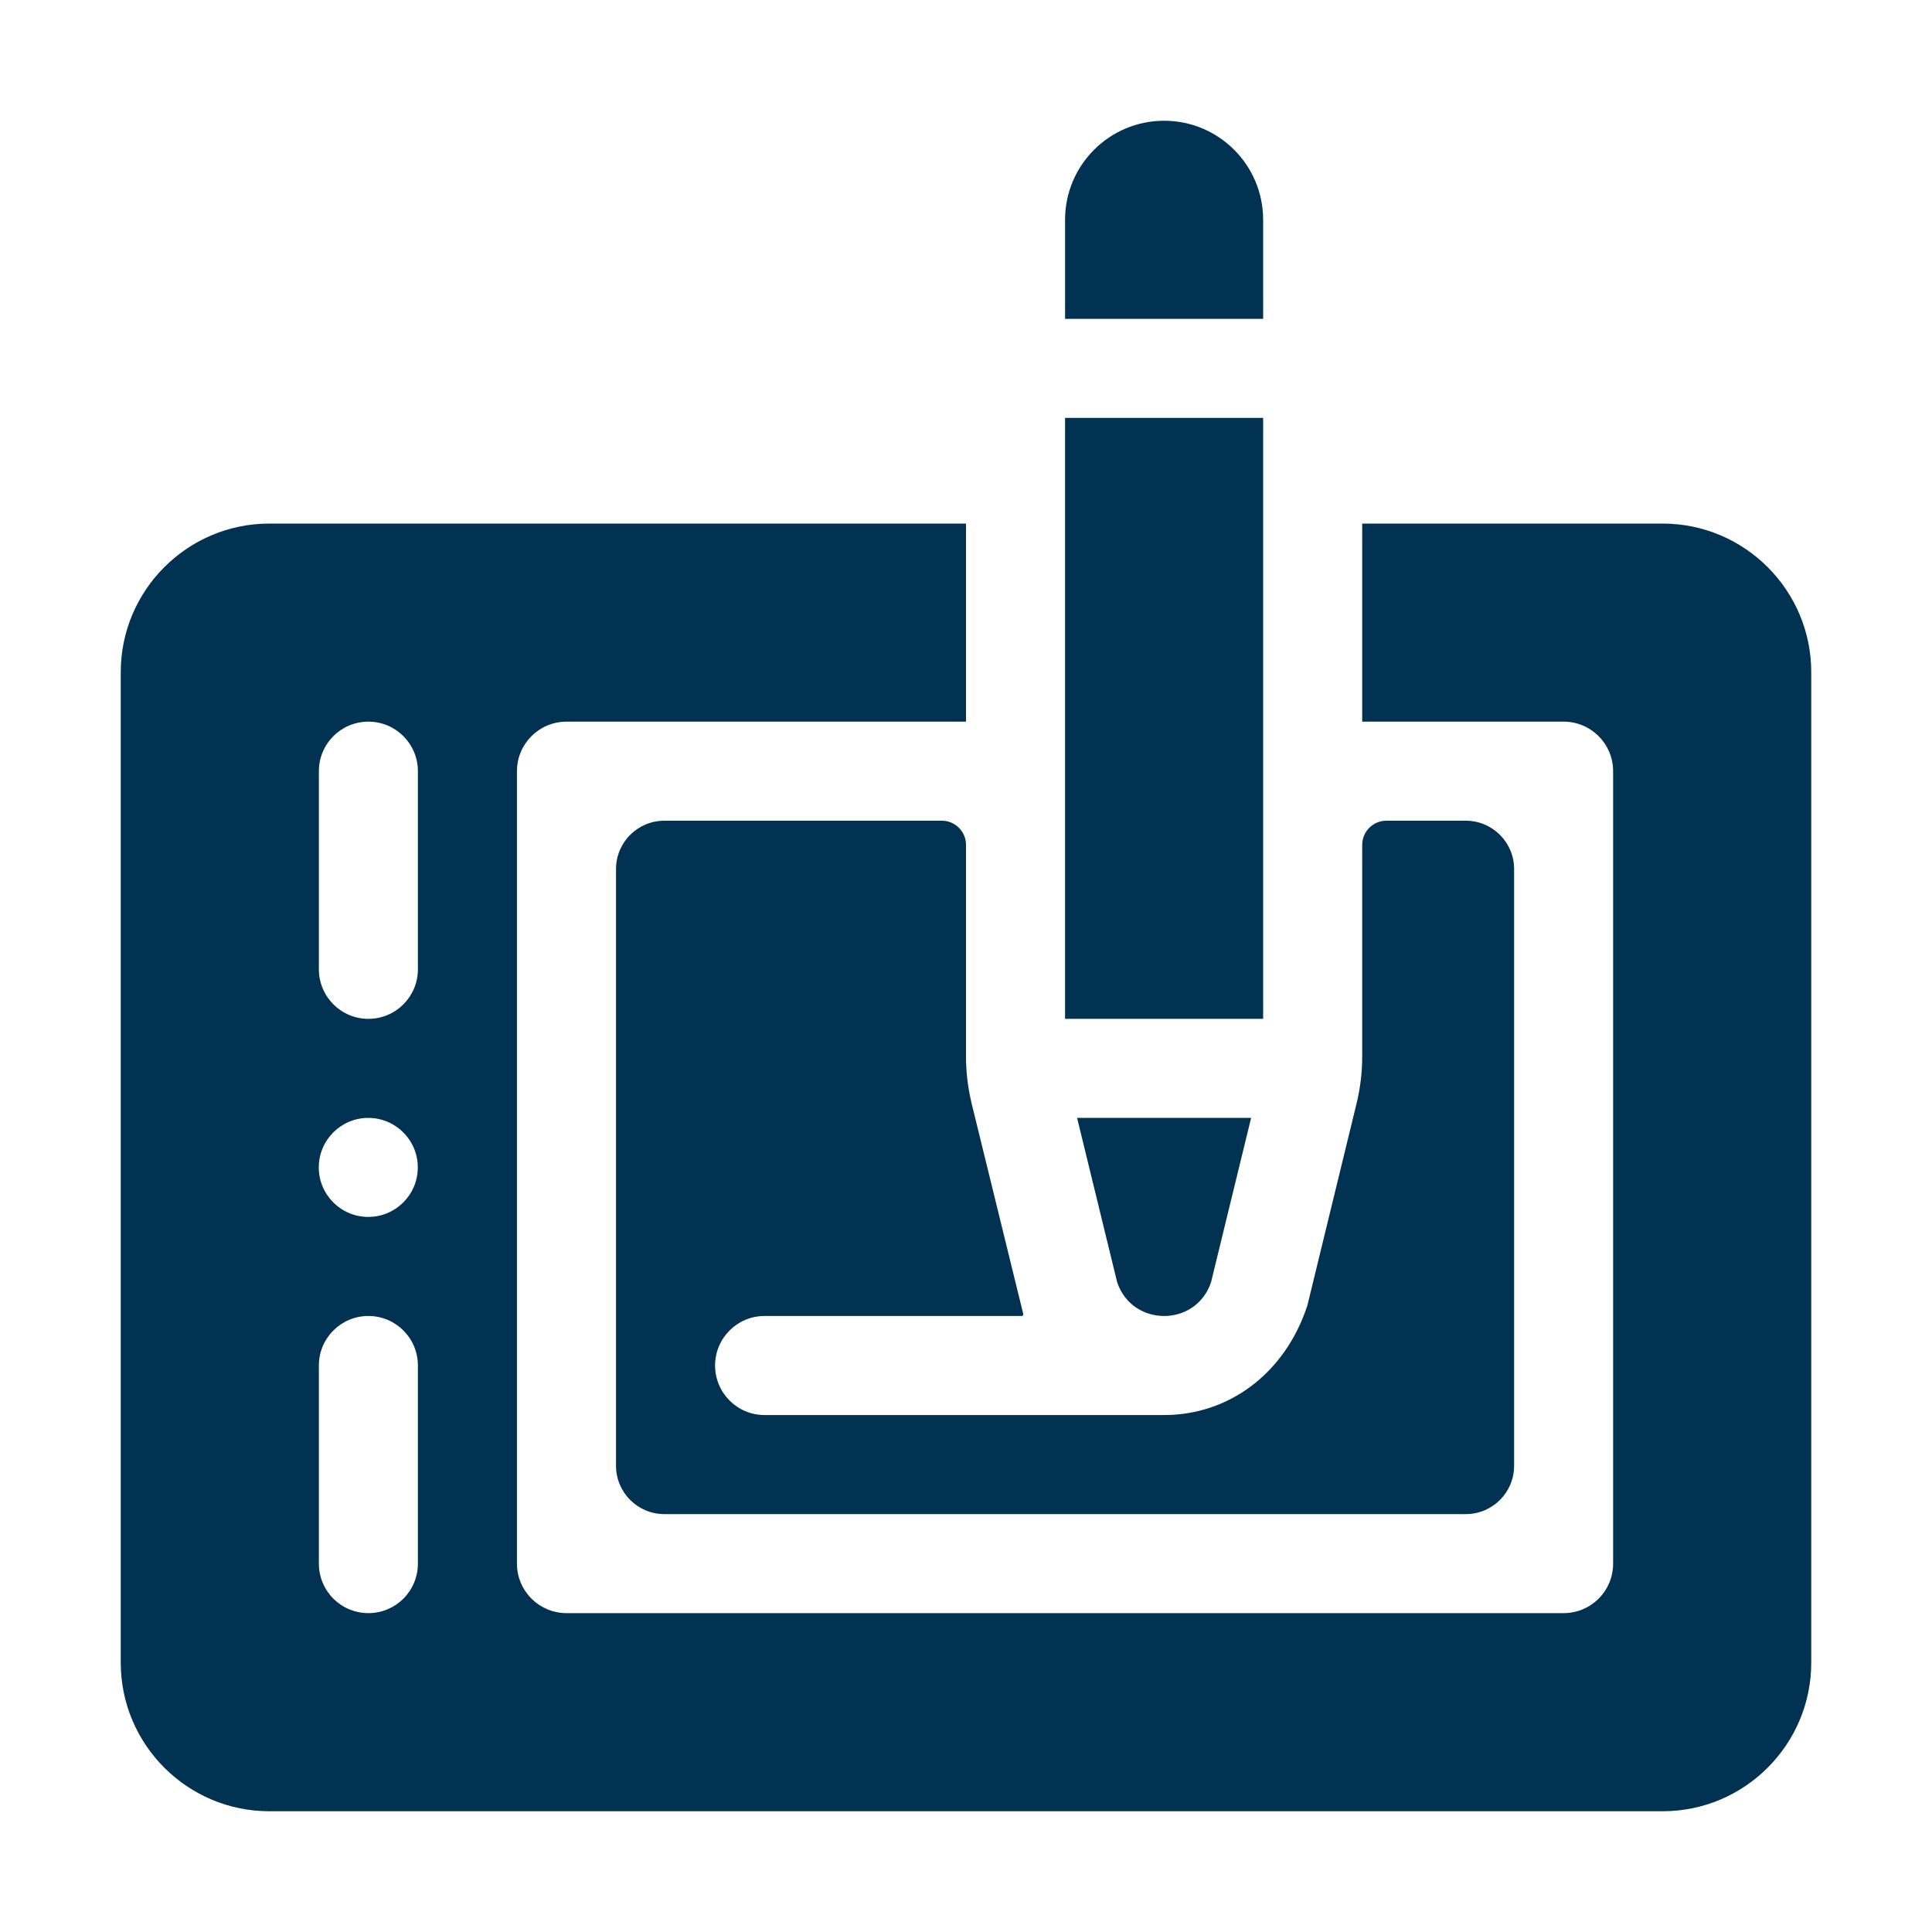 <svg width="40" height="40" viewBox="0 0 40 40" fill="none" xmlns="http://www.w3.org/2000/svg">
<path d="M15.83 27.246H21.152C21.18 27.246 21.193 27.221 21.183 27.194L20.116 22.844C20.038 22.517 20 22.194 20 21.873V17.492C20 17.216 19.776 16.992 19.5 16.992H13.754C13.202 16.992 12.754 17.44 12.754 17.992V30.348C12.754 30.9 13.202 31.348 13.754 31.348H30.348C30.9 31.348 31.348 30.9 31.348 30.348V17.992C31.348 17.44 30.9 16.992 30.348 16.992H28.703C28.427 16.992 28.203 17.216 28.203 17.492V21.873C28.203 22.194 28.165 22.517 28.089 22.835L27.067 27.031C26.6 28.452 25.427 29.297 24.102 29.297H15.83C15.263 29.297 14.805 28.838 14.805 28.271C14.805 27.705 15.263 27.246 15.83 27.246Z" fill="#013252"/>
<path d="M34.424 10.84H28.203V14.941H32.373C32.94 14.941 33.398 15.4 33.398 15.967V32.373C33.398 32.94 32.94 33.398 32.373 33.398H11.729C11.162 33.398 10.703 32.94 10.703 32.373V15.967C10.703 15.4 11.162 14.941 11.729 14.941H20V10.84H5.576C3.88 10.84 2.5 12.22 2.5 13.916V34.424C2.5 36.12 3.88 37.5 5.576 37.5H34.424C36.12 37.5 37.5 36.12 37.5 34.424V13.916C37.5 12.22 36.12 10.84 34.424 10.84ZM8.652 32.373C8.652 32.94 8.194 33.398 7.627 33.398C7.06 33.398 6.602 32.94 6.602 32.373V28.271C6.602 27.705 7.06 27.246 7.627 27.246C8.194 27.246 8.652 27.705 8.652 28.271V32.373ZM6.6 24.17C6.6 23.604 7.059 23.145 7.625 23.145C8.191 23.145 8.65 23.604 8.65 24.17C8.65 24.736 8.191 25.195 7.625 25.195C7.059 25.195 6.6 24.736 6.6 24.17ZM8.652 20.068C8.652 20.635 8.194 21.094 7.627 21.094C7.06 21.094 6.602 20.635 6.602 20.068V15.967C6.602 15.4 7.06 14.941 7.627 14.941C8.194 14.941 8.652 15.4 8.652 15.967V20.068Z" fill="#013252"/>
<path d="M22.051 8.652H26.152V21.094H22.051V8.652Z" fill="#013252"/>
<path d="M25.074 26.545L25.903 23.145H22.3L23.129 26.545C23.441 27.48 24.763 27.48 25.074 26.545Z" fill="#013252"/>
<path d="M26.152 4.551C26.152 3.418 25.234 2.5 24.102 2.5C22.969 2.5 22.051 3.418 22.051 4.551V6.602H26.152V4.551Z" fill="#013252"/>
</svg>
